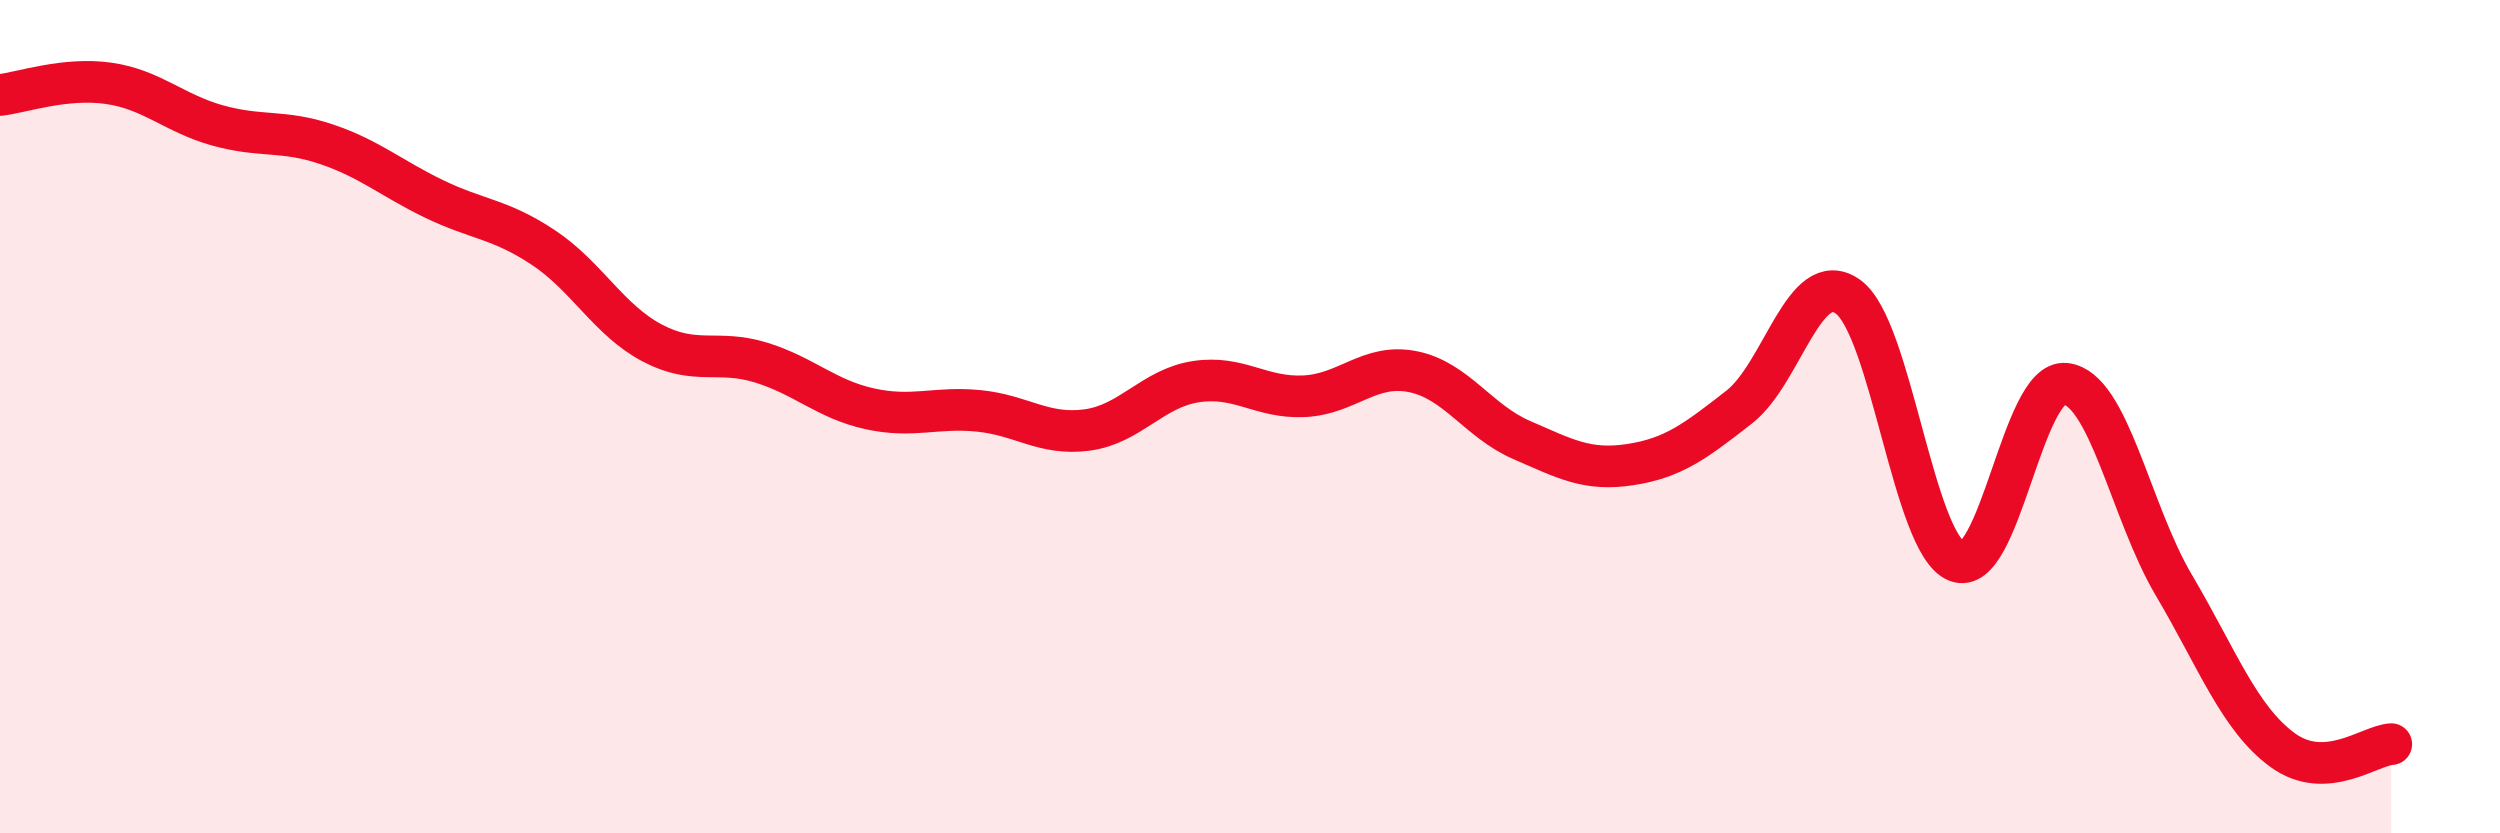 
    <svg width="60" height="20" viewBox="0 0 60 20" xmlns="http://www.w3.org/2000/svg">
      <path
        d="M 0,2.28 C 0.52,2.22 1.57,1.85 2.61,2 C 3.65,2.15 4.18,2.72 5.22,3.01 C 6.26,3.3 6.79,3.11 7.83,3.46 C 8.87,3.81 9.39,4.28 10.43,4.78 C 11.47,5.28 12,5.25 13.04,5.94 C 14.08,6.63 14.61,7.68 15.65,8.23 C 16.69,8.78 17.22,8.38 18.26,8.7 C 19.3,9.02 19.83,9.58 20.87,9.81 C 21.91,10.04 22.44,9.76 23.48,9.86 C 24.52,9.96 25.05,10.46 26.09,10.32 C 27.13,10.18 27.66,9.32 28.7,9.16 C 29.74,9 30.26,9.56 31.3,9.51 C 32.34,9.46 32.87,8.71 33.91,8.92 C 34.95,9.13 35.48,10.11 36.52,10.56 C 37.56,11.01 38.09,11.31 39.13,11.15 C 40.17,10.99 40.7,10.58 41.74,9.77 C 42.78,8.96 43.31,6.38 44.35,7.12 C 45.39,7.86 45.92,13.05 46.96,13.47 C 48,13.89 48.53,9.1 49.57,9.21 C 50.61,9.32 51.13,12.28 52.17,14.04 C 53.21,15.8 53.74,17.24 54.78,18 C 55.82,18.76 56.87,17.89 57.39,17.86L57.39 20L0 20Z"
        fill="#EB0A25"
        opacity="0.1"
        stroke-linecap="round"
        stroke-linejoin="round"
      />
      <path
        d="M 0,2.28 C 0.52,2.22 1.57,1.85 2.61,2 C 3.65,2.15 4.18,2.72 5.22,3.01 C 6.26,3.3 6.79,3.11 7.83,3.46 C 8.87,3.81 9.39,4.28 10.43,4.78 C 11.47,5.28 12,5.25 13.04,5.94 C 14.08,6.63 14.61,7.68 15.65,8.23 C 16.69,8.78 17.22,8.38 18.26,8.7 C 19.3,9.02 19.83,9.58 20.87,9.81 C 21.91,10.04 22.44,9.76 23.48,9.86 C 24.52,9.96 25.05,10.46 26.09,10.32 C 27.13,10.18 27.66,9.32 28.7,9.16 C 29.74,9 30.26,9.56 31.3,9.51 C 32.34,9.46 32.87,8.71 33.91,8.92 C 34.95,9.13 35.48,10.11 36.52,10.56 C 37.56,11.01 38.09,11.31 39.13,11.15 C 40.17,10.99 40.7,10.58 41.74,9.77 C 42.78,8.96 43.31,6.38 44.35,7.12 C 45.39,7.86 45.92,13.05 46.96,13.47 C 48,13.89 48.53,9.1 49.57,9.21 C 50.61,9.32 51.13,12.28 52.17,14.04 C 53.21,15.8 53.74,17.24 54.78,18 C 55.82,18.76 56.87,17.89 57.39,17.86"
        stroke="#EB0A25"
        stroke-width="1"
        fill="none"
        stroke-linecap="round"
        stroke-linejoin="round"
      />
    </svg>
  